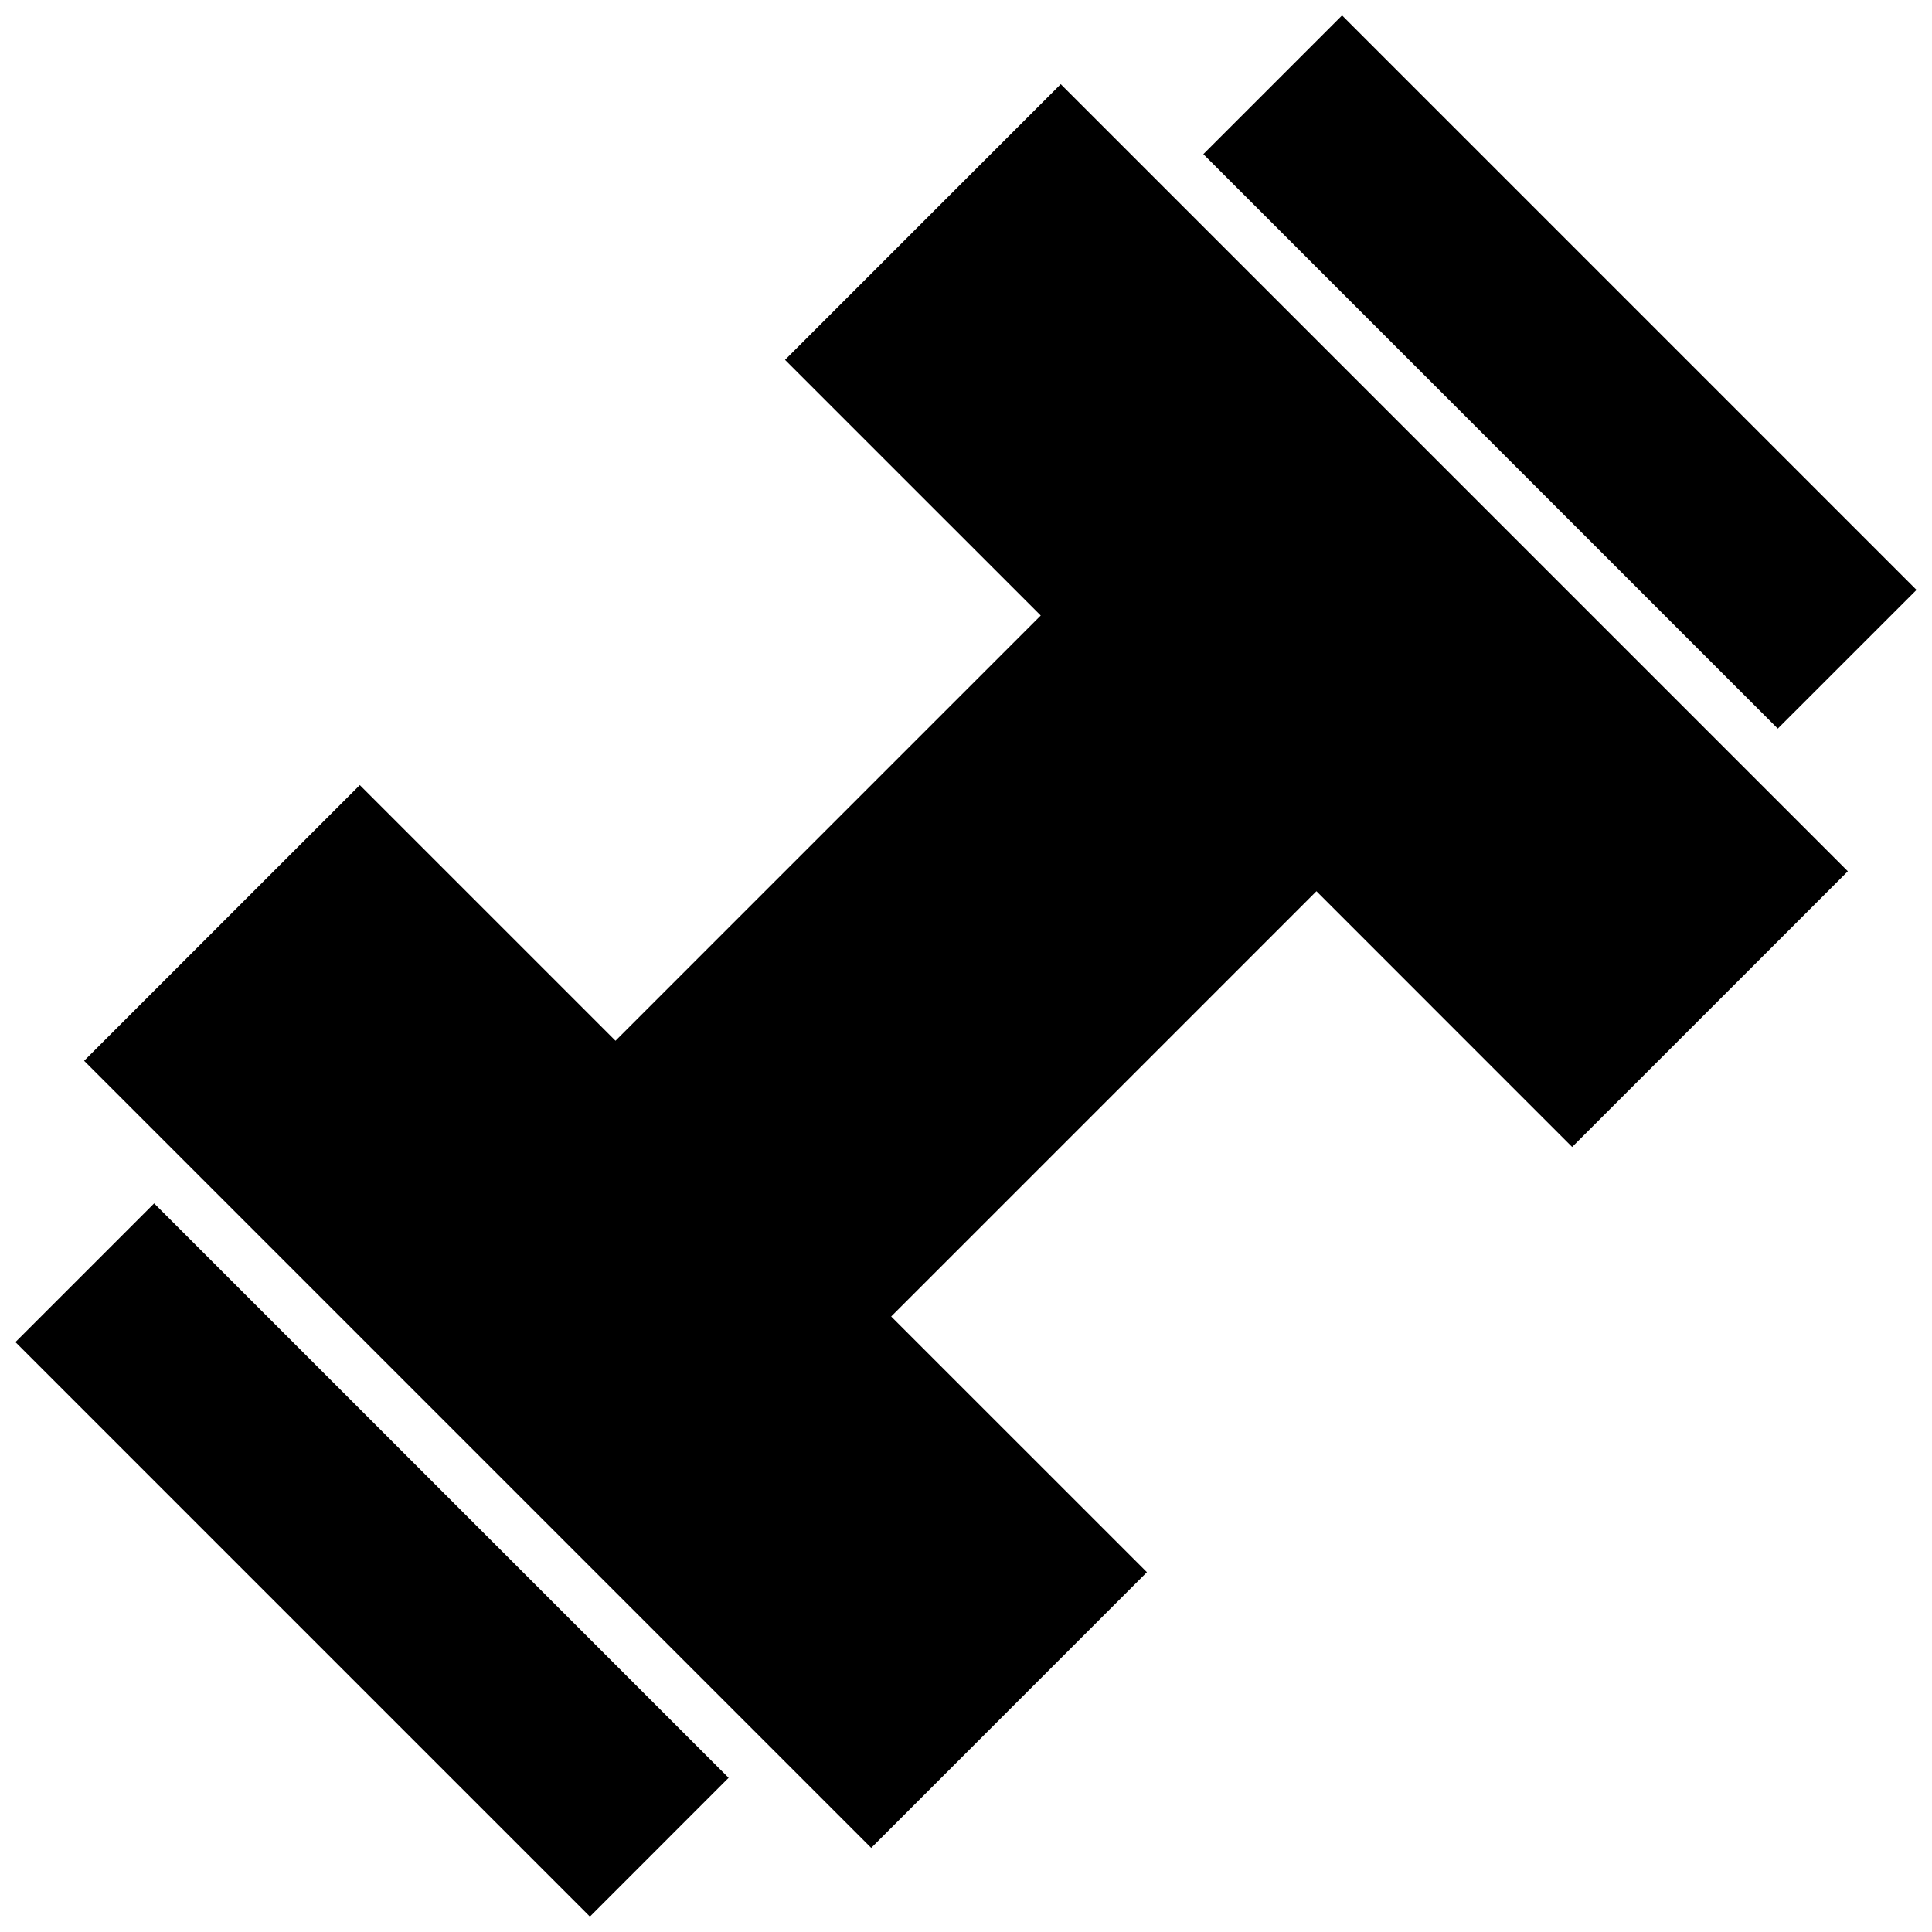 <?xml version="1.0" encoding="UTF-8"?>
<!-- Uploaded to: ICON Repo, www.svgrepo.com, Generator: ICON Repo Mixer Tools -->
<svg width="800px" height="800px" version="1.1" viewBox="144 144 512 512" xmlns="http://www.w3.org/2000/svg">
 <defs>
  <clipPath id="a">
   <path d="m148.09 148.09h503.81v503.81h-503.81z"/>
  </clipPath>
 </defs>
 <g clip-path="url(#a)">
  <path d="m337.09 615.14-152.24-152.23-36.758 36.762 152.24 152.24zm125.81-430.29 152.23 152.24 36.77-36.758-152.24-152.24zm-43.094 122.27-112.69 112.69-67.762-67.754-73.062 73.062 208.59 208.59 73.062-73.062-67.773-67.762 112.7-112.7 67.762 67.773 73.062-73.062-208.59-208.59-73.062 73.062z" fill-rule="evenodd"/>
 </g>
</svg>